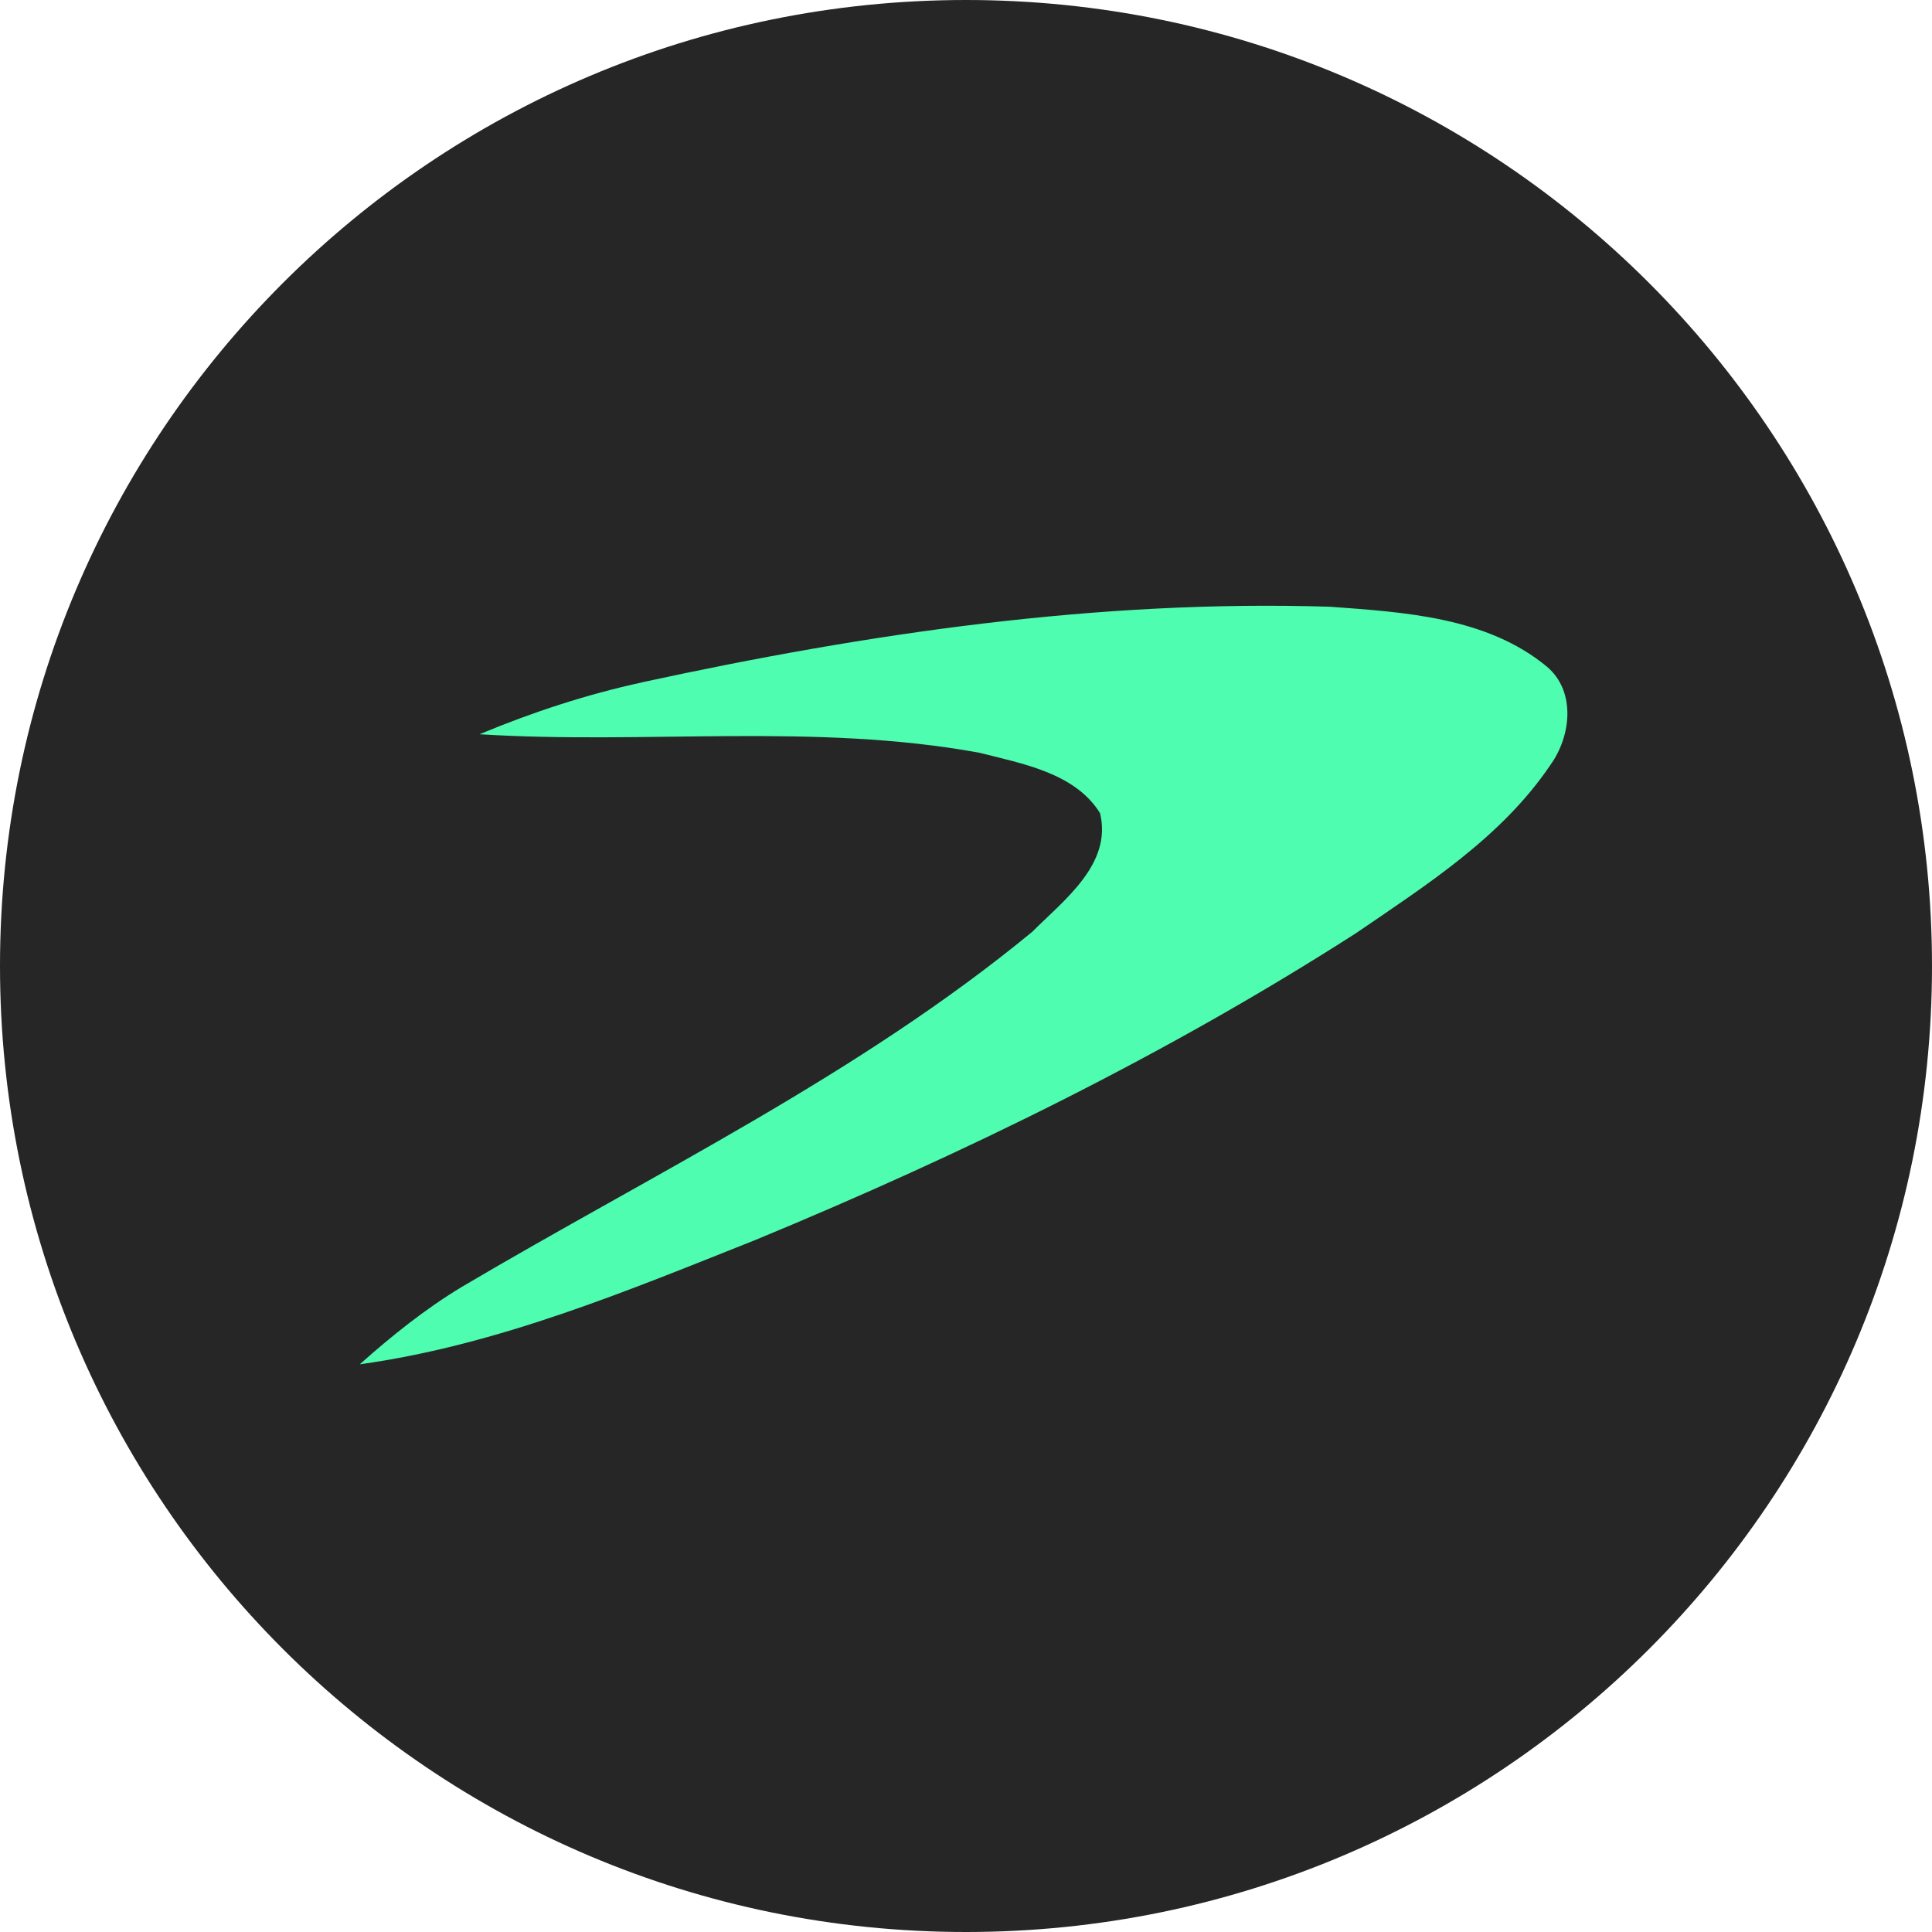 <svg fill="none" height="24" viewBox="0 0 24 24" width="24" xmlns="http://www.w3.org/2000/svg"><path d="m12 24c6.627 0 12-5.373 12-12 0-6.627-5.373-12-12-12-6.627 0-12 5.373-12 12 0 6.627 5.373 12 12 12z" fill="#262626"/><path d="m7.98 8.475c2.803-.608 5.668-1.028 8.54-.938.925.068 1.952.128 2.697.745.365.31.297.868.043 1.22-.605.897-1.538 1.49-2.415 2.09-2.35 1.508-4.872 2.74-7.453 3.808-1.597.635-3.208 1.31-4.923 1.548.395-.352.81-.685 1.265-.96 2.393-1.415 4.93-2.635 7.088-4.412.393-.393.998-.843.843-1.475-.31-.5-.968-.615-1.498-.75-2.05-.375-4.143-.1-6.21-.23.655-.273 1.33-.495 2.022-.645z" fill="#4efdb0"/></svg>